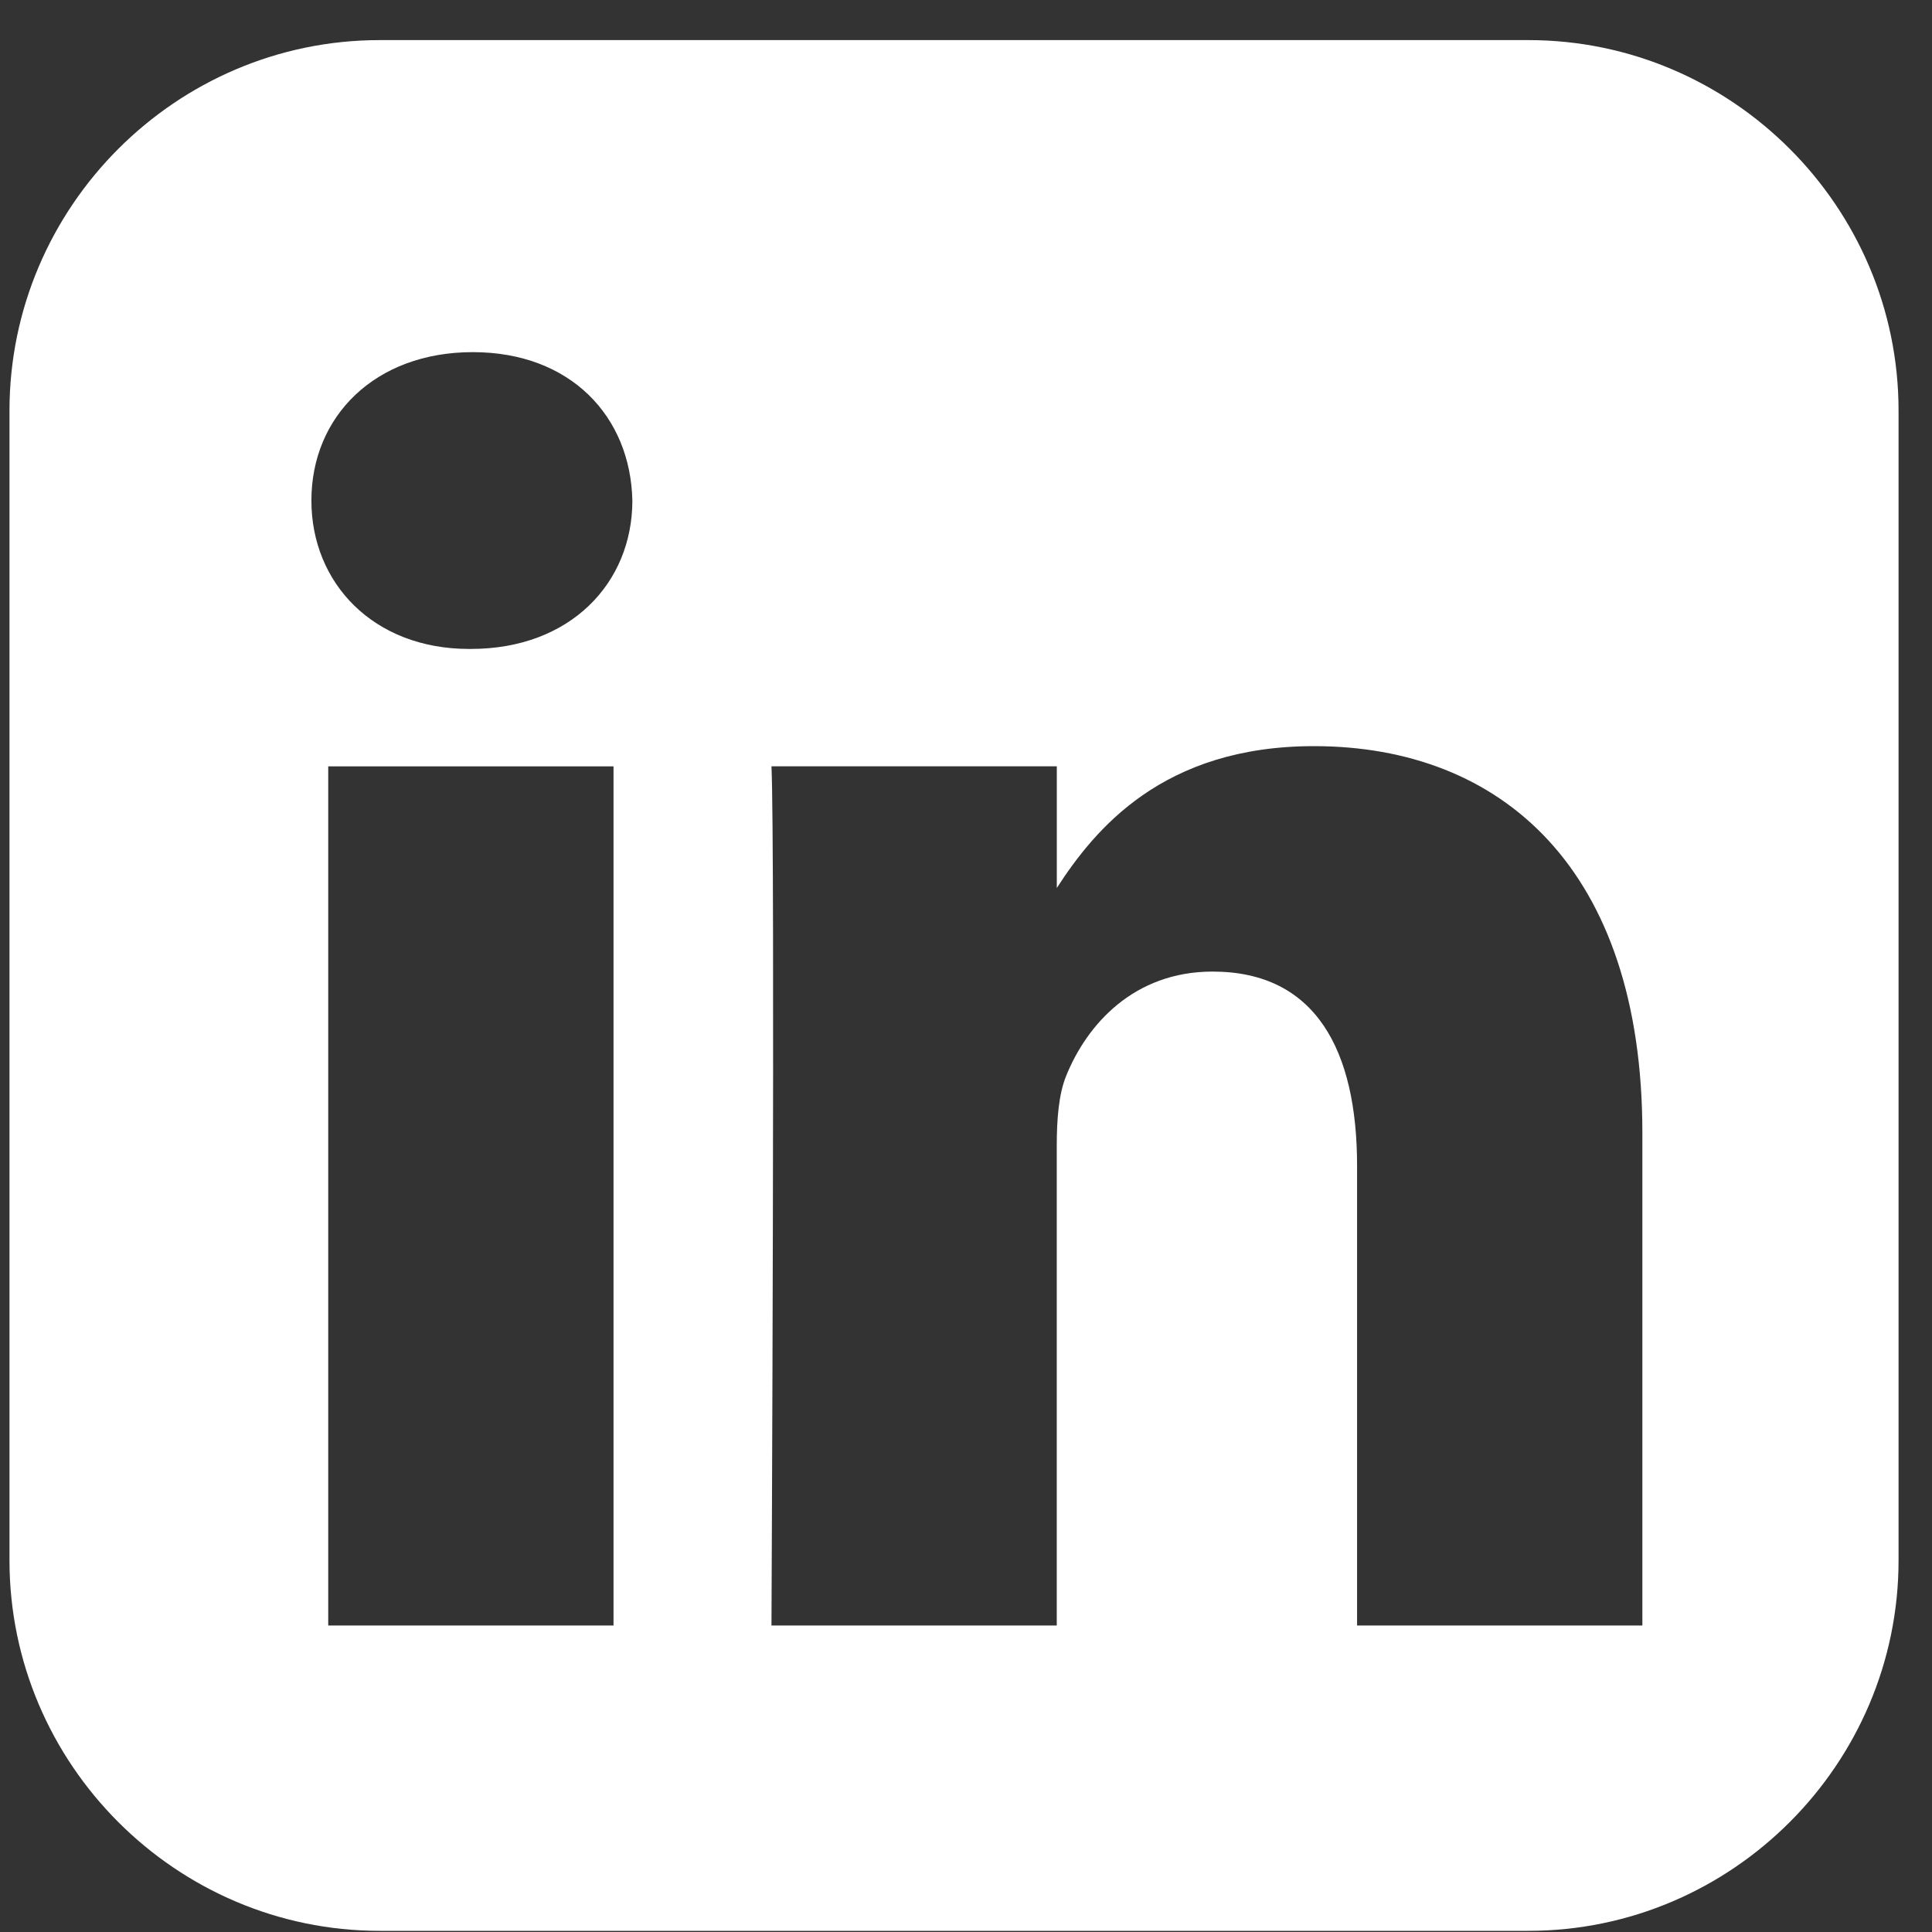 <svg width="45" height="45" viewBox="0 0 45 45" fill="none" xmlns="http://www.w3.org/2000/svg">
<rect x="0" y="0" width="45" height="45" fill="#333333" stroke="none"/>
<path d="M8.843 0.934C4.101 0.934 0.221 4.818 0.221 9.564V36.344C0.221 41.09 4.101 44.973 8.843 44.973H35.6C40.341 44.973 44.221 41.09 44.221 36.344V9.564C44.221 4.818 40.341 0.934 35.6 0.934H8.843ZM11.012 8.202C13.285 8.202 14.686 9.695 14.729 11.659C14.729 13.579 13.285 15.115 10.968 15.115H10.925C8.695 15.115 7.253 13.579 7.253 11.659C7.253 9.695 8.738 8.202 11.012 8.202H11.012ZM30.604 17.379C34.976 17.379 38.254 20.24 38.254 26.386V37.861H31.609V27.156C31.609 24.465 30.647 22.63 28.243 22.63C26.407 22.63 25.313 23.867 24.832 25.062C24.657 25.49 24.614 26.087 24.614 26.685V37.861H17.969C17.969 37.861 18.056 19.726 17.969 17.849H24.615V20.683C25.498 19.319 27.078 17.379 30.604 17.379V17.379ZM7.645 17.85H14.29V37.861H7.645V17.85Z" fill="white"/>
</svg>
